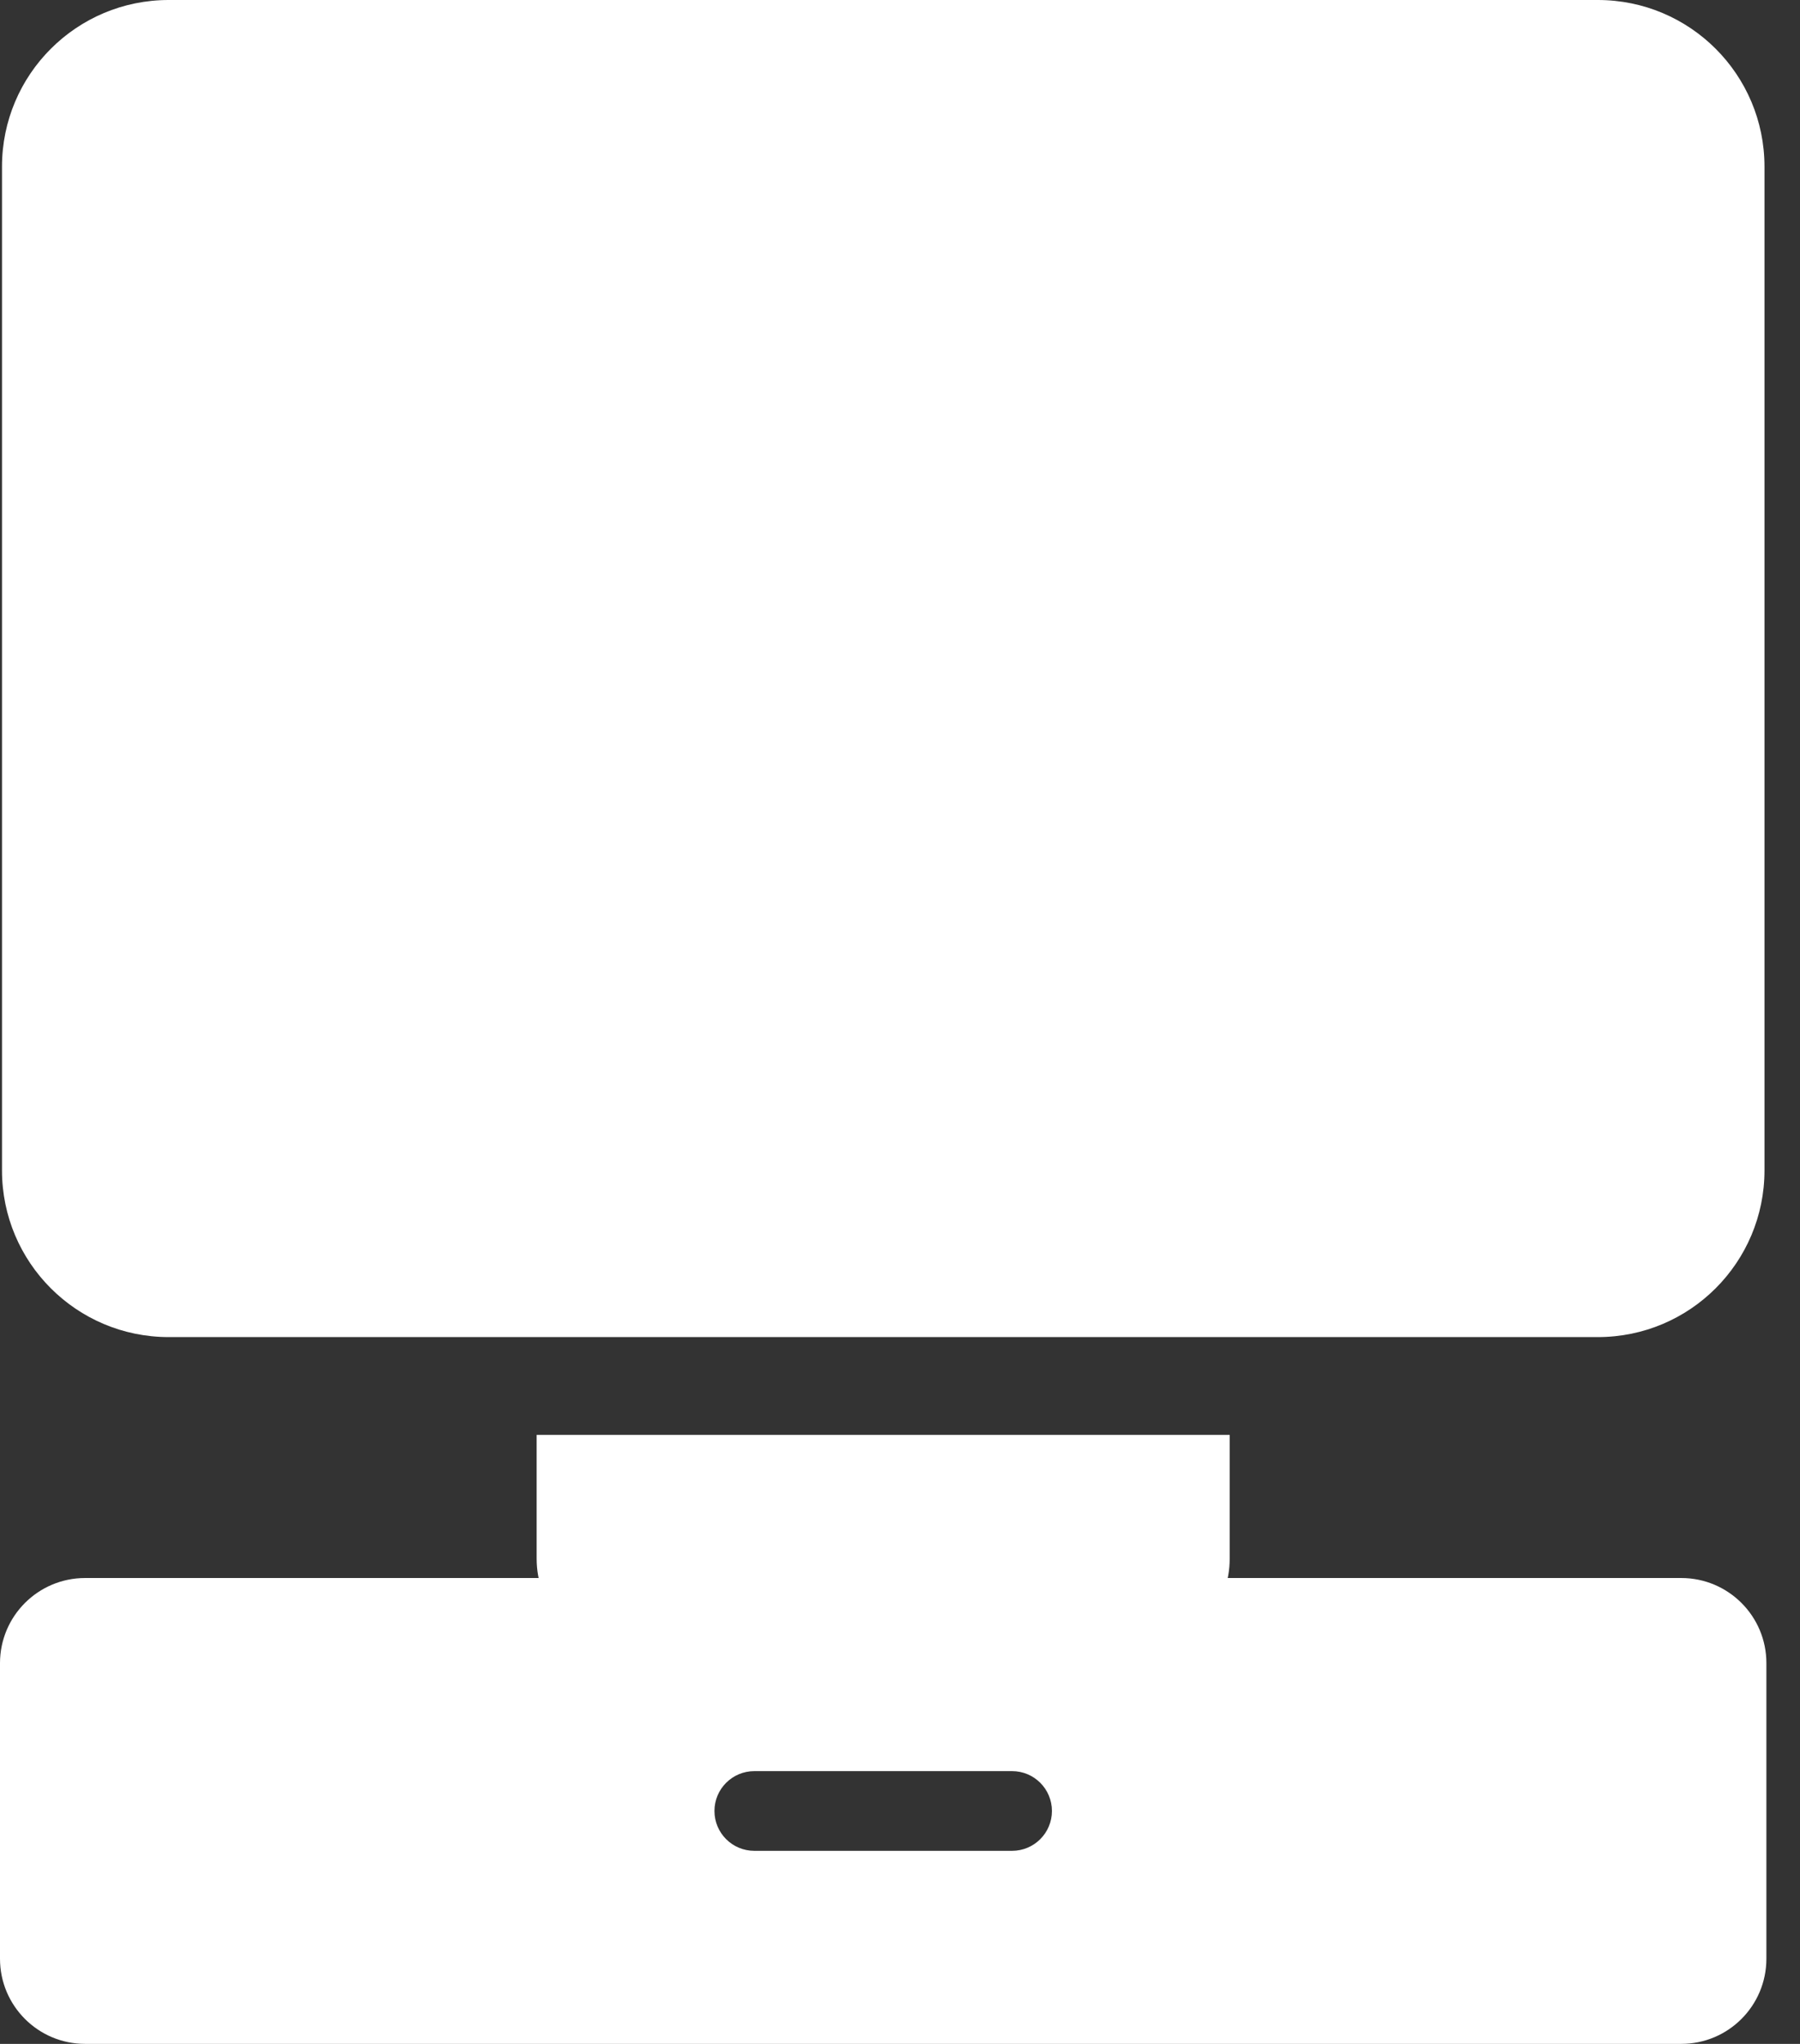 <svg width="37" height="42" viewBox="0 0 37 42" fill="none" xmlns="http://www.w3.org/2000/svg">
<rect x="0" y="0" width="37" height="42" fill="#333333" stroke="none"/>
<path d="M36.27 24.05C36.27 25.943 34.736 27.476 32.845 27.476H3.467C1.574 27.476 0.041 25.943 0.041 24.05V3.425C0.041 1.532 1.575 0 3.467 0H32.845C34.737 0 36.27 1.532 36.27 3.425V24.05Z" fill="white"/>
<path d="M11.031 29.486V32.029C11.031 32.975 11.696 33.74 12.515 33.74H23.793C24.611 33.74 25.277 32.975 25.277 32.029V29.486H11.031Z" fill="white"/>
<path d="M34.56 32.427H1.749C0.784 32.427 0 33.21 0 34.177V40.25C0 41.217 0.784 42 1.749 42H34.56C35.526 42 36.309 41.217 36.309 40.25V34.177C36.31 33.21 35.526 32.427 34.56 32.427ZM20.803 38.033H15.506C15.052 38.033 14.686 37.666 14.686 37.214C14.686 36.762 15.053 36.395 15.506 36.395H20.803C21.257 36.395 21.623 36.762 21.623 37.214C21.623 37.666 21.257 38.033 20.803 38.033Z" fill="white"/>
</svg>
